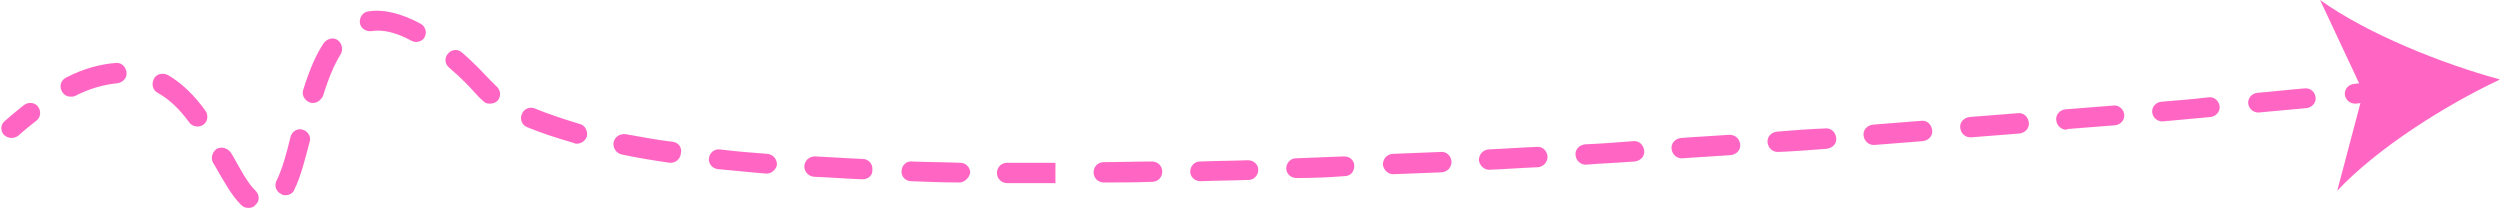 <?xml version="1.0" encoding="UTF-8" standalone="no"?><svg xmlns="http://www.w3.org/2000/svg" xmlns:xlink="http://www.w3.org/1999/xlink" fill="#000000" height="32.7" preserveAspectRatio="xMidYMid meet" version="1" viewBox="53.3 233.7 393.2 32.7" width="393.2" zoomAndPan="magnify"><g><g id="change1_3"><path d="M55.1,255.4c-0.4,0-0.9-0.2-1.2-0.5c-0.6-0.7-0.5-1.7,0.2-2.2c1-0.9,2-1.7,3-2.5c0.7-0.5,1.7-0.4,2.2,0.3 c0.5,0.7,0.4,1.7-0.3,2.2c-0.9,0.7-1.9,1.5-2.9,2.4C55.8,255.3,55.4,255.4,55.1,255.4z" fill="#ff66c4"/></g><g id="change1_4"><path d="M92.4,266.4c-0.4,0-0.8-0.1-1.1-0.4c-1.5-1.4-2.8-3.8-4.3-6.4l-0.2-0.3c-0.4-0.8-0.1-1.7,0.6-2.2 c0.8-0.4,1.7-0.1,2.2,0.6l0.2,0.3c1.3,2.3,2.5,4.6,3.7,5.7c0.6,0.6,0.7,1.6,0,2.2C93.3,266.2,92.9,266.4,92.4,266.4z M98.2,264.4 c-0.2,0-0.5,0-0.7-0.2c-0.8-0.4-1.1-1.3-0.7-2.1c0.9-1.8,1.6-4.4,2.2-6.9c0.2-0.8,1.1-1.4,1.9-1.1c0.8,0.2,1.4,1.1,1.1,1.9 c-0.7,2.7-1.4,5.5-2.4,7.5C99.4,264.1,98.8,264.4,98.2,264.4z M217.9,262.5c-2.1,0-4.2,0-6.2,0c-0.9,0-1.6-0.7-1.6-1.6 c0-0.9,0.7-1.6,1.6-1.6c0,0,0,0,0,0c2,0,4.1,0,6.2,0l1.4,0l0,3.2L217.9,262.5z M226.9,262.4c-0.9,0-1.6-0.7-1.6-1.6 c0-0.9,0.7-1.6,1.6-1.6c2.5,0,5-0.1,7.6-0.1c0,0,0,0,0,0c0.9,0,1.6,0.7,1.6,1.6c0,0.9-0.7,1.6-1.6,1.6 C231.9,262.4,229.4,262.4,226.9,262.4C226.9,262.4,226.9,262.4,226.9,262.4z M204.2,262.4C204.2,262.4,204.2,262.4,204.2,262.4 c-2.6,0-5.2-0.1-7.6-0.2c-0.9,0-1.6-0.8-1.5-1.6c0-0.9,0.8-1.6,1.6-1.5c2.4,0.1,5,0.1,7.6,0.2c0.9,0,1.6,0.7,1.6,1.6 C205.7,261.7,205,262.4,204.2,262.4z M242.1,262.2c-0.9,0-1.6-0.7-1.6-1.5c0-0.9,0.7-1.6,1.5-1.6c2.5-0.1,5-0.1,7.6-0.2 c0.9,0,1.6,0.7,1.6,1.5c0,0.9-0.7,1.6-1.5,1.6C247.1,262.1,244.6,262.1,242.1,262.2C242.1,262.2,242.1,262.2,242.1,262.2z M189,261.9C189,261.9,189,261.9,189,261.9c-2.7-0.1-5.2-0.3-7.7-0.4c-0.9-0.1-1.5-0.8-1.5-1.7c0.1-0.9,0.8-1.5,1.7-1.5 c2.4,0.1,4.9,0.3,7.5,0.4c0.9,0,1.6,0.8,1.5,1.7C190.6,261.2,189.9,261.9,189,261.9z M257.2,261.7c-0.9,0-1.6-0.7-1.6-1.5 c0-0.9,0.7-1.6,1.5-1.6c2.5-0.1,5-0.2,7.6-0.3c0.9,0,1.6,0.6,1.6,1.5c0,0.9-0.6,1.6-1.5,1.6C262.3,261.6,259.8,261.7,257.2,261.7 C257.3,261.7,257.2,261.7,257.2,261.7z M272.4,261.1c-0.8,0-1.5-0.7-1.6-1.5c0-0.9,0.6-1.6,1.5-1.7c2.5-0.1,5-0.2,7.6-0.3 c0.9-0.1,1.6,0.6,1.7,1.5c0,0.9-0.6,1.6-1.5,1.7C277.5,260.9,274.9,261,272.4,261.1C272.4,261.1,272.4,261.1,272.4,261.1z M173.9,261c0,0-0.1,0-0.1,0c-2.6-0.2-5.2-0.5-7.6-0.7c-0.9-0.1-1.5-0.9-1.4-1.7c0.1-0.9,0.9-1.5,1.7-1.4c2.4,0.3,4.9,0.5,7.5,0.7 c0.9,0.1,1.5,0.8,1.5,1.7C175.4,260.3,174.7,261,173.9,261z M287.5,260.4c-0.8,0-1.5-0.7-1.6-1.5c0-0.9,0.6-1.6,1.5-1.7 c2.5-0.1,5-0.3,7.6-0.4c0.9-0.1,1.6,0.6,1.7,1.5c0,0.9-0.6,1.6-1.5,1.7C292.6,260.1,290.1,260.3,287.5,260.4 C287.6,260.4,287.5,260.4,287.5,260.4z M302.7,259.6c-0.8,0-1.5-0.6-1.6-1.5c-0.1-0.9,0.6-1.6,1.5-1.7c2.5-0.1,5-0.3,7.6-0.5 c0.9-0.1,1.6,0.6,1.7,1.5c0.1,0.9-0.6,1.6-1.5,1.7C307.8,259.3,305.2,259.4,302.7,259.6C302.7,259.6,302.7,259.6,302.7,259.6z M158.8,259.3c-0.1,0-0.2,0-0.2,0c-2.7-0.4-5.2-0.8-7.5-1.3c-0.9-0.2-1.4-1-1.3-1.9c0.2-0.9,1-1.4,1.9-1.3 c2.3,0.4,4.8,0.9,7.4,1.2c0.9,0.1,1.5,0.9,1.3,1.8C160.3,258.7,159.6,259.3,158.8,259.3z M317.8,258.6c-0.8,0-1.5-0.6-1.6-1.5 c-0.1-0.9,0.6-1.6,1.5-1.7c2.5-0.2,5-0.3,7.6-0.5c0.9,0,1.6,0.6,1.7,1.5c0.1,0.9-0.6,1.6-1.5,1.7c-2.6,0.2-5.1,0.3-7.6,0.5 C317.9,258.6,317.8,258.6,317.8,258.6z M332.9,257.6c-0.8,0-1.5-0.6-1.6-1.5c-0.1-0.9,0.6-1.6,1.5-1.7c2.5-0.2,5-0.4,7.6-0.5 c0.9-0.1,1.6,0.6,1.7,1.5s-0.6,1.6-1.5,1.7c-2.5,0.2-5.1,0.4-7.6,0.5C333,257.6,333,257.6,332.9,257.6z M348,256.5 c-0.8,0-1.5-0.6-1.6-1.5c-0.1-0.9,0.6-1.6,1.5-1.7c2.5-0.2,5-0.4,7.6-0.6c0.9-0.1,1.6,0.6,1.7,1.5c0.1,0.9-0.6,1.6-1.5,1.7 c-2.5,0.2-5.1,0.4-7.6,0.6C348.1,256.5,348.1,256.5,348,256.5z M144,256.3c-0.1,0-0.3,0-0.4-0.1c-2.8-0.8-5.2-1.6-7.4-2.5 c-0.8-0.3-1.2-1.3-0.8-2.1c0.3-0.8,1.3-1.2,2.1-0.8c2,0.8,4.3,1.6,7,2.4c0.8,0.2,1.3,1.1,1.1,2C145.3,255.9,144.7,256.3,144,256.3 z M363.2,255.3c-0.8,0-1.5-0.6-1.6-1.5c-0.1-0.9,0.6-1.6,1.5-1.7c2.5-0.2,5-0.4,7.6-0.6c0.9-0.1,1.6,0.6,1.7,1.5 c0.1,0.9-0.6,1.6-1.5,1.7c-2.5,0.2-5.1,0.4-7.6,0.6C363.2,255.3,363.2,255.3,363.2,255.3z M378.3,254.1c-0.8,0-1.5-0.6-1.6-1.5 c-0.1-0.9,0.6-1.6,1.4-1.7c2.5-0.2,5-0.4,7.6-0.6c0.9-0.1,1.6,0.6,1.7,1.4c0.1,0.9-0.6,1.6-1.4,1.7c-2.5,0.2-5.1,0.4-7.6,0.6 C378.4,254.1,378.3,254.1,378.3,254.1z M84.4,253.6c-0.5,0-1-0.2-1.3-0.6c-1.6-2.2-3.2-3.7-5-4.7c-0.8-0.4-1-1.4-0.6-2.2 c0.4-0.8,1.4-1,2.2-0.6c2.1,1.2,4.1,3.1,5.9,5.6c0.5,0.7,0.4,1.7-0.3,2.2C85,253.5,84.7,253.6,84.4,253.6z M393.4,252.8 c-0.8,0-1.5-0.6-1.6-1.4c-0.1-0.9,0.6-1.6,1.4-1.7c2.5-0.2,5-0.4,7.5-0.7c0.9-0.1,1.6,0.6,1.7,1.4c0.1,0.9-0.6,1.6-1.4,1.7 c-2.5,0.2-5.1,0.5-7.6,0.7C393.5,252.8,393.4,252.8,393.4,252.8z M408.5,251.4c-0.8,0-1.5-0.6-1.6-1.4c-0.1-0.9,0.6-1.6,1.4-1.7 c2.5-0.2,5-0.5,7.5-0.7c0.9-0.1,1.6,0.6,1.7,1.4c0.1,0.9-0.6,1.6-1.4,1.7c-2.5,0.2-5.1,0.5-7.6,0.7 C408.6,251.4,408.5,251.4,408.5,251.4z M130.3,250c-0.4,0-0.7-0.1-1-0.4c-0.4-0.4-0.8-0.7-1.1-1.1l-0.2-0.2 c-0.6-0.7-2.1-2.3-4.1-4c-0.7-0.6-0.7-1.6-0.1-2.2c0.6-0.7,1.6-0.7,2.2-0.1c2.1,1.8,3.6,3.5,4.3,4.2l0.2,0.2 c0.3,0.3,0.6,0.6,0.9,0.9c0.7,0.6,0.7,1.6,0.2,2.2C131.2,249.9,130.8,250,130.3,250z M102.5,249.9c-0.2,0-0.3,0-0.5-0.1 c-0.8-0.3-1.3-1.2-1-2c1-3.2,2-5.5,3.2-7.3c0.5-0.7,1.5-1,2.2-0.5c0.7,0.5,0.9,1.5,0.5,2.2c-1,1.6-1.9,3.7-2.8,6.6 C103.8,249.4,103.2,249.9,102.5,249.9z M64.4,248.9c-0.6,0-1.1-0.3-1.4-0.9c-0.4-0.8-0.1-1.7,0.7-2.1c2.7-1.4,5.3-2.1,7.8-2.3 c0.9-0.1,1.6,0.6,1.7,1.5c0.1,0.9-0.6,1.6-1.5,1.7c-2,0.2-4.3,0.8-6.6,2C64.9,248.9,64.6,248.9,64.4,248.9z M118.7,240.3 c-0.3,0-0.5-0.1-0.7-0.2c-2.4-1.3-4.5-1.8-6.3-1.5c-0.9,0.1-1.7-0.5-1.8-1.3c-0.1-0.9,0.5-1.7,1.3-1.8c2.4-0.4,5.2,0.3,8.2,1.9 c0.8,0.4,1.1,1.4,0.7,2.1C119.9,240,119.3,240.3,118.7,240.3z" fill="#ff66c4"/></g><g id="change1_2"><path d="M423.7,250c-0.8,0-1.5-0.6-1.6-1.4c-0.1-0.9,0.6-1.6,1.4-1.7l3.8-0.4c0.9-0.1,1.6,0.6,1.7,1.4 c0.1,0.9-0.6,1.6-1.4,1.7l-3.8,0.4C423.8,250,423.7,250,423.7,250z" fill="#ff66c4"/></g><g><g id="change1_1"><path d="M446.5,246.2c-8.7,4.1-19.3,10.8-25.6,17.5l4.1-15.5l-6.8-14.5C425.6,239,437.3,243.7,446.5,246.2z" fill="#ff66c4"/></g></g></g></svg>